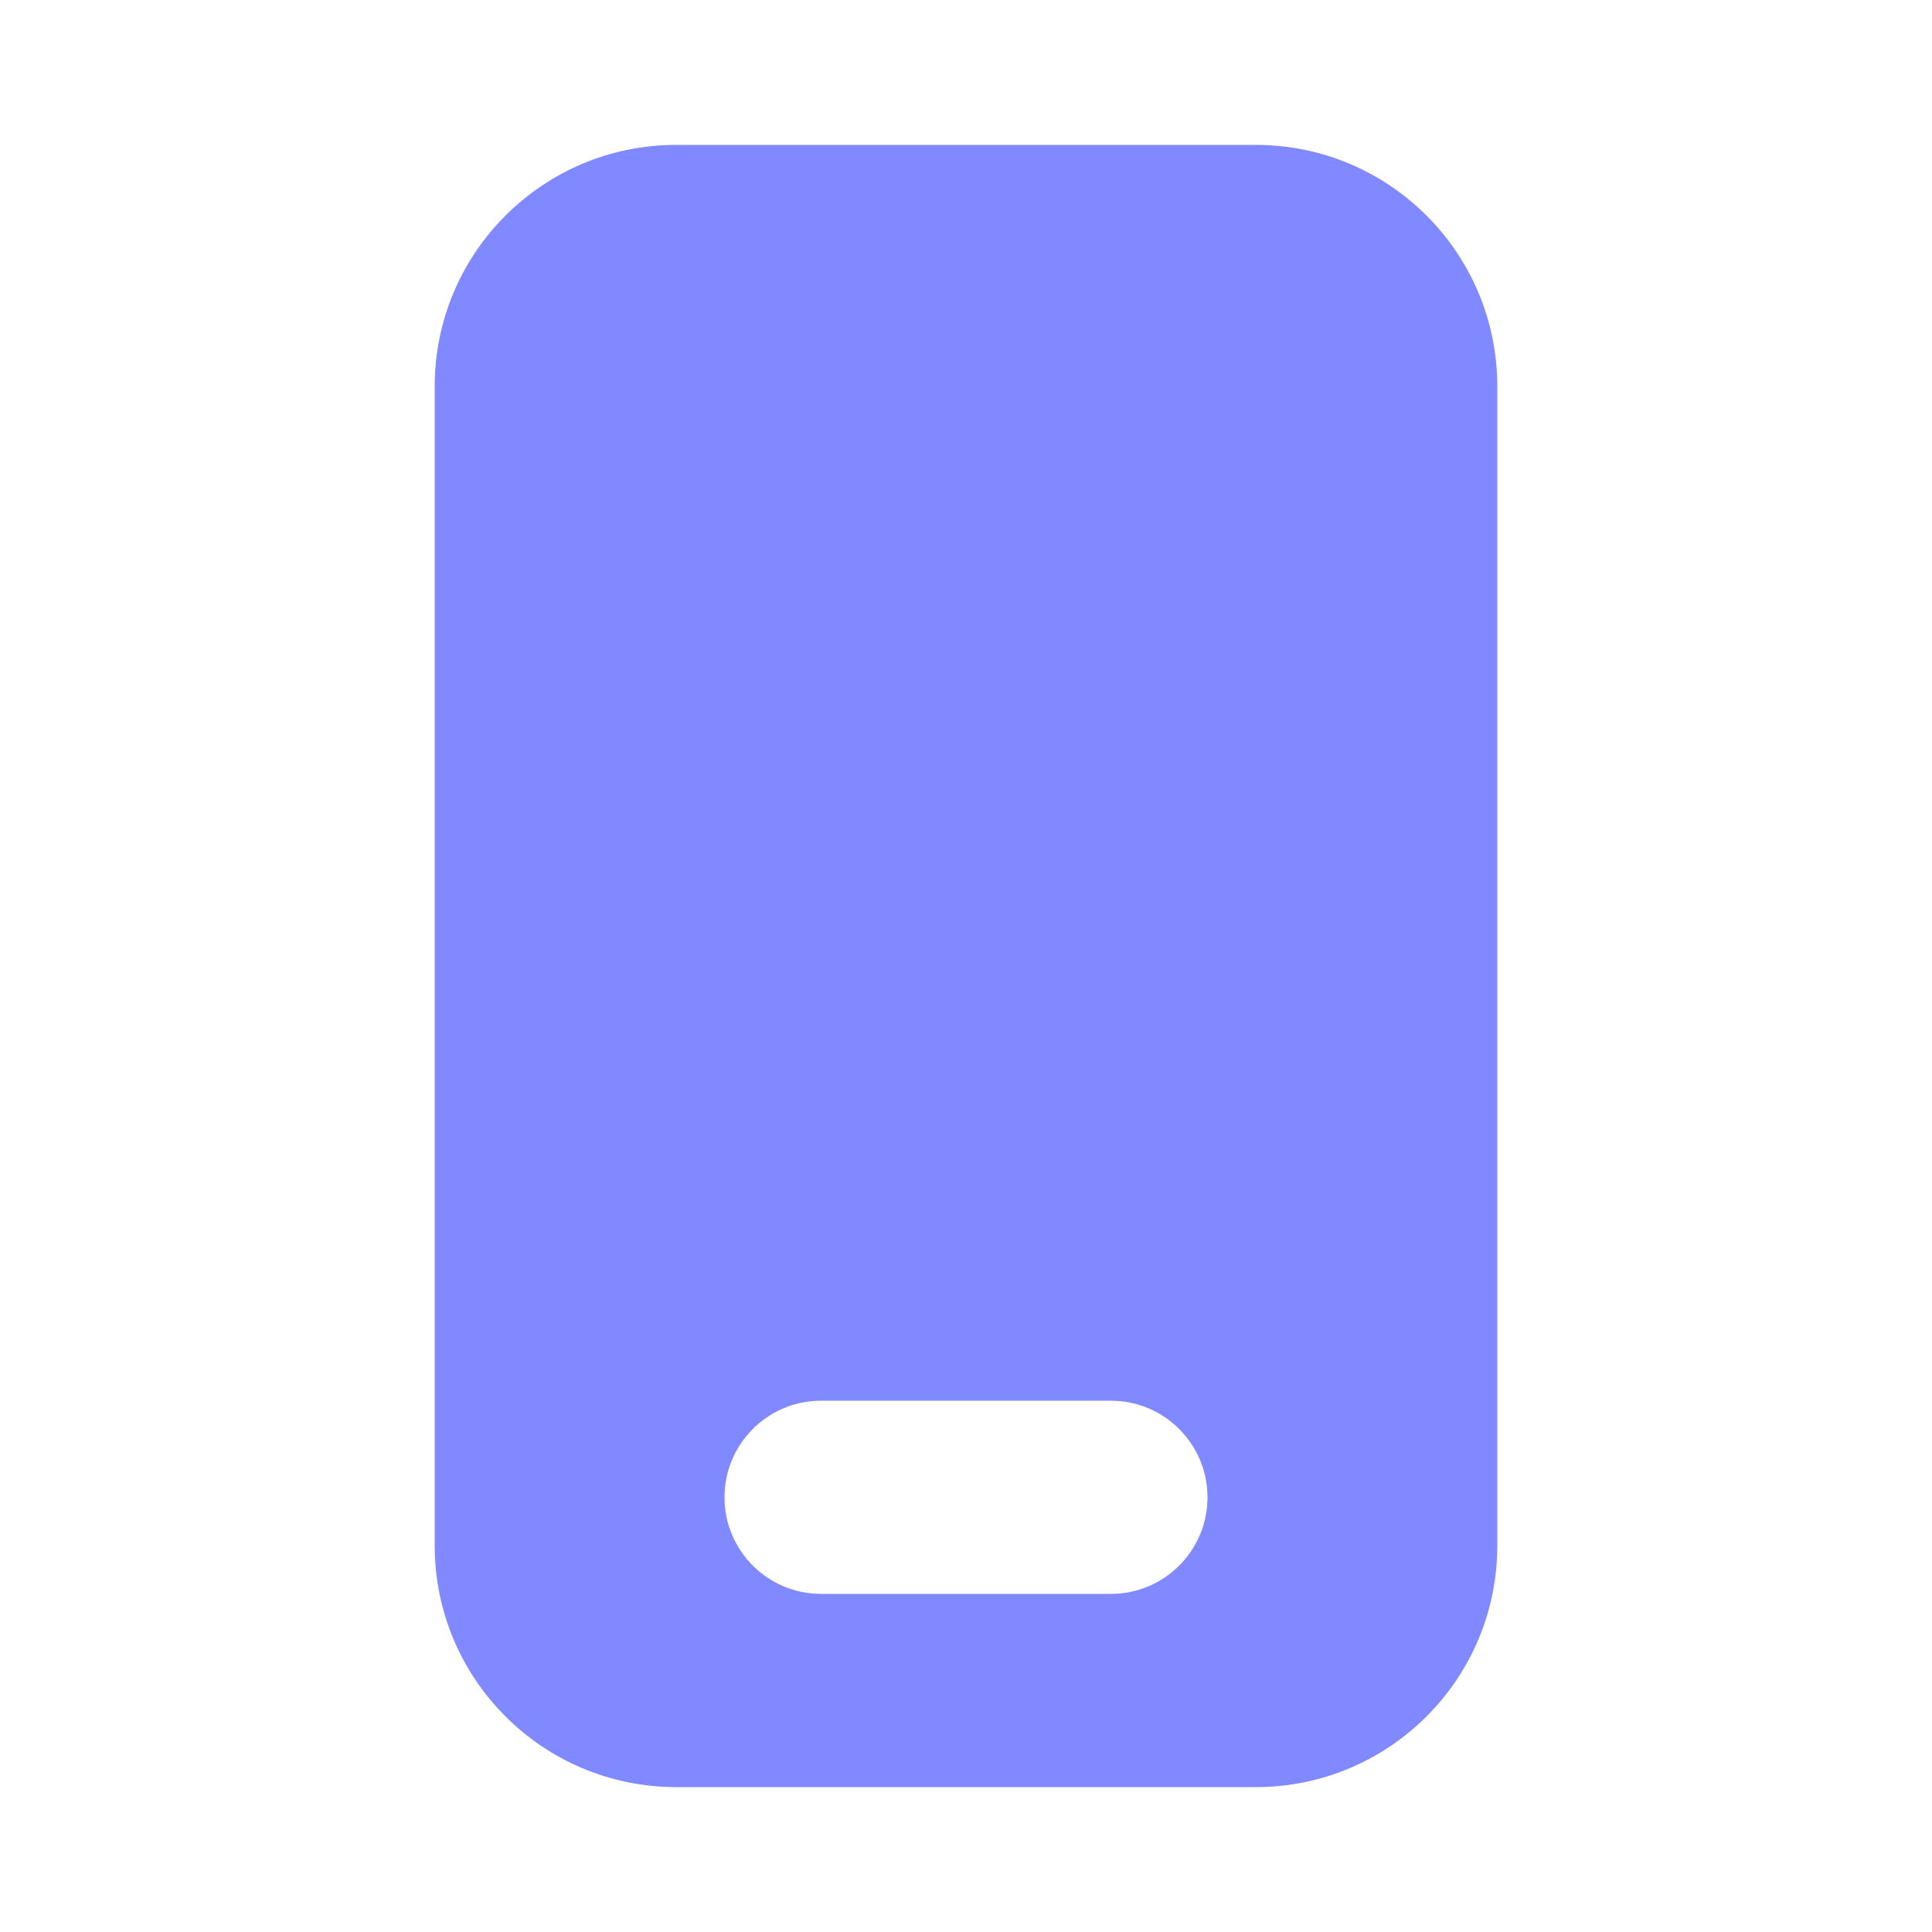 <?xml version="1.0" encoding="UTF-8"?>
<svg width="20px" height="20px" viewBox="0 0 20 20" version="1.1" xmlns="http://www.w3.org/2000/svg" xmlns:xlink="http://www.w3.org/1999/xlink">
    <title>Group 18</title>
    <g id="🍓-EC-/-Homepage" stroke="none" stroke-width="1" fill="none" fill-rule="evenodd">
        <g id="Group-18">
            <rect id="Rectangle" x="0" y="0" width="20" height="20"></rect>
            <path d="M13,1.5 C14.381,1.5 15.5,2.619 15.5,4 L15.5,16 C15.5,17.381 14.381,18.5 13,18.5 L7,18.5 C5.619,18.5 4.5,17.381 4.5,16 L4.5,4 C4.5,2.619 5.619,1.5 7,1.5 L13,1.5 Z M11.5,14.5 L8.5,14.5 C7.948,14.5 7.5,14.948 7.5,15.5 C7.5,16.052 7.948,16.5 8.5,16.5 L11.5,16.5 C12.052,16.5 12.5,16.052 12.5,15.5 C12.5,14.948 12.052,14.5 11.5,14.5 Z" id="Combined-Shape" fill="#8089FF"></path>
        </g>
    </g>
</svg>